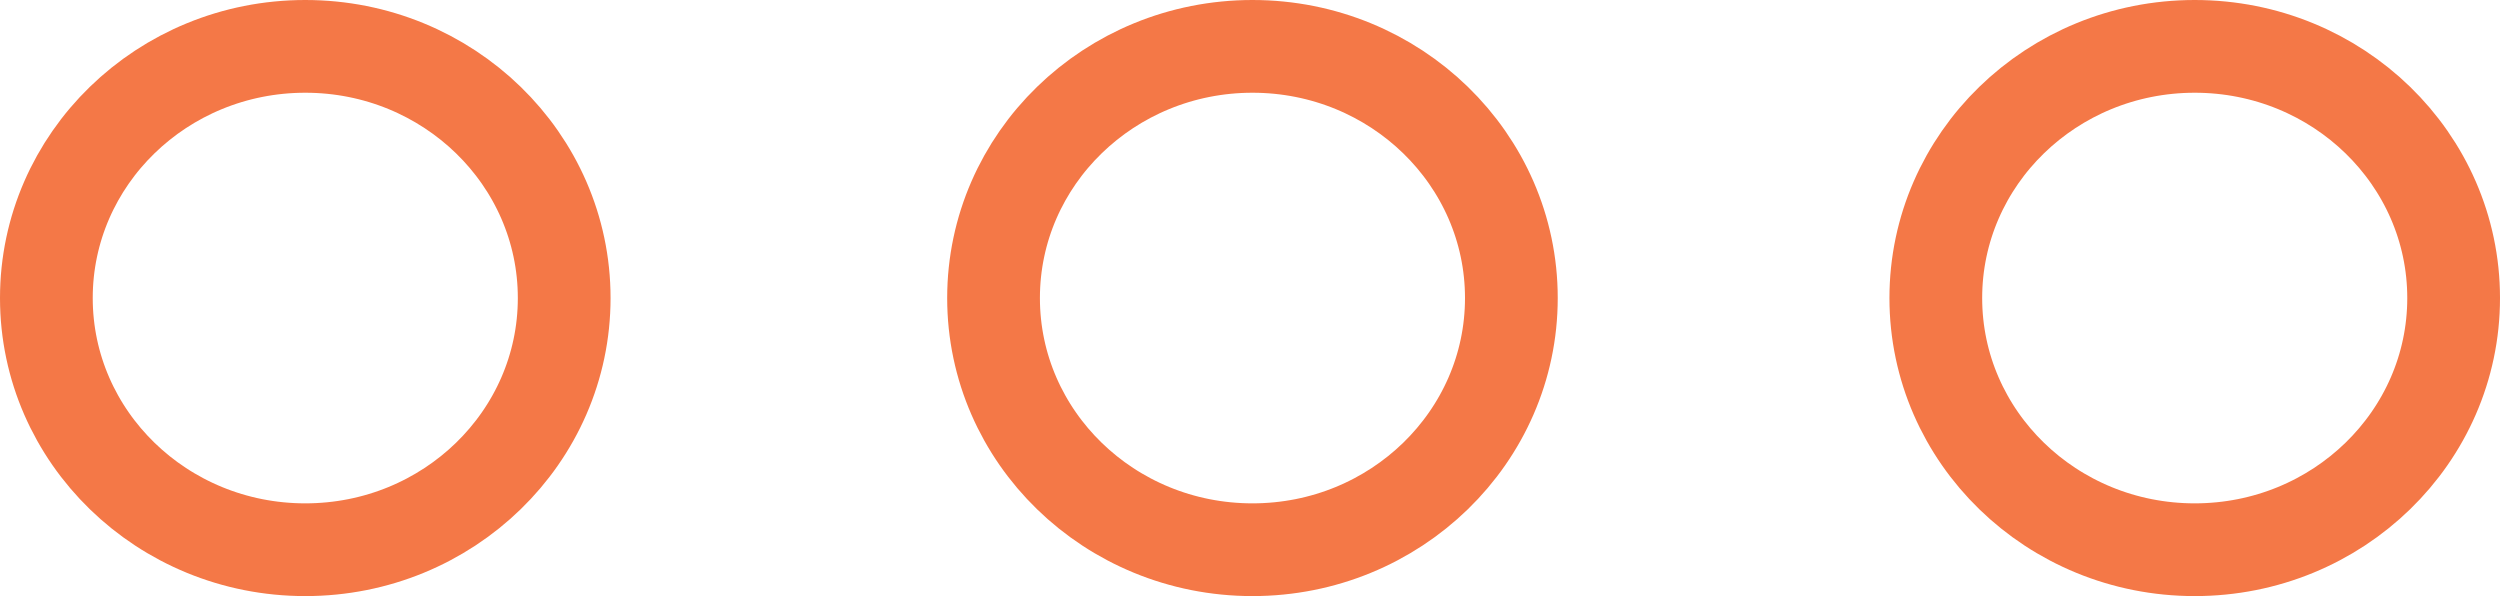 <svg xmlns="http://www.w3.org/2000/svg" width="26.959" height="6.428" viewBox="0 0 26.959 6.428">
  <g id="more" transform="translate(0.006 -9.786)">
    <ellipse id="Ellipse_1" data-name="Ellipse 1" cx="2.792" cy="2.714" rx="2.792" ry="2.714" transform="translate(0.494 10.286)" fill="none" stroke="#f47847" stroke-linecap="round" stroke-linejoin="round" stroke-miterlimit="1.5" stroke-width="1"/>
    <ellipse id="Ellipse_2" data-name="Ellipse 2" cx="2.792" cy="2.714" rx="2.792" ry="2.714" transform="translate(20.869 10.286)" fill="none" stroke="#f47847" stroke-linecap="round" stroke-linejoin="round" stroke-miterlimit="1.5" stroke-width="1"/>
    <ellipse id="Ellipse_3" data-name="Ellipse 3" cx="2.792" cy="2.714" rx="2.792" ry="2.714" transform="translate(10.708 10.286)" fill="none" stroke="#f47847" stroke-linecap="round" stroke-linejoin="round" stroke-miterlimit="1.5" stroke-width="1"/>
  </g>
</svg>
